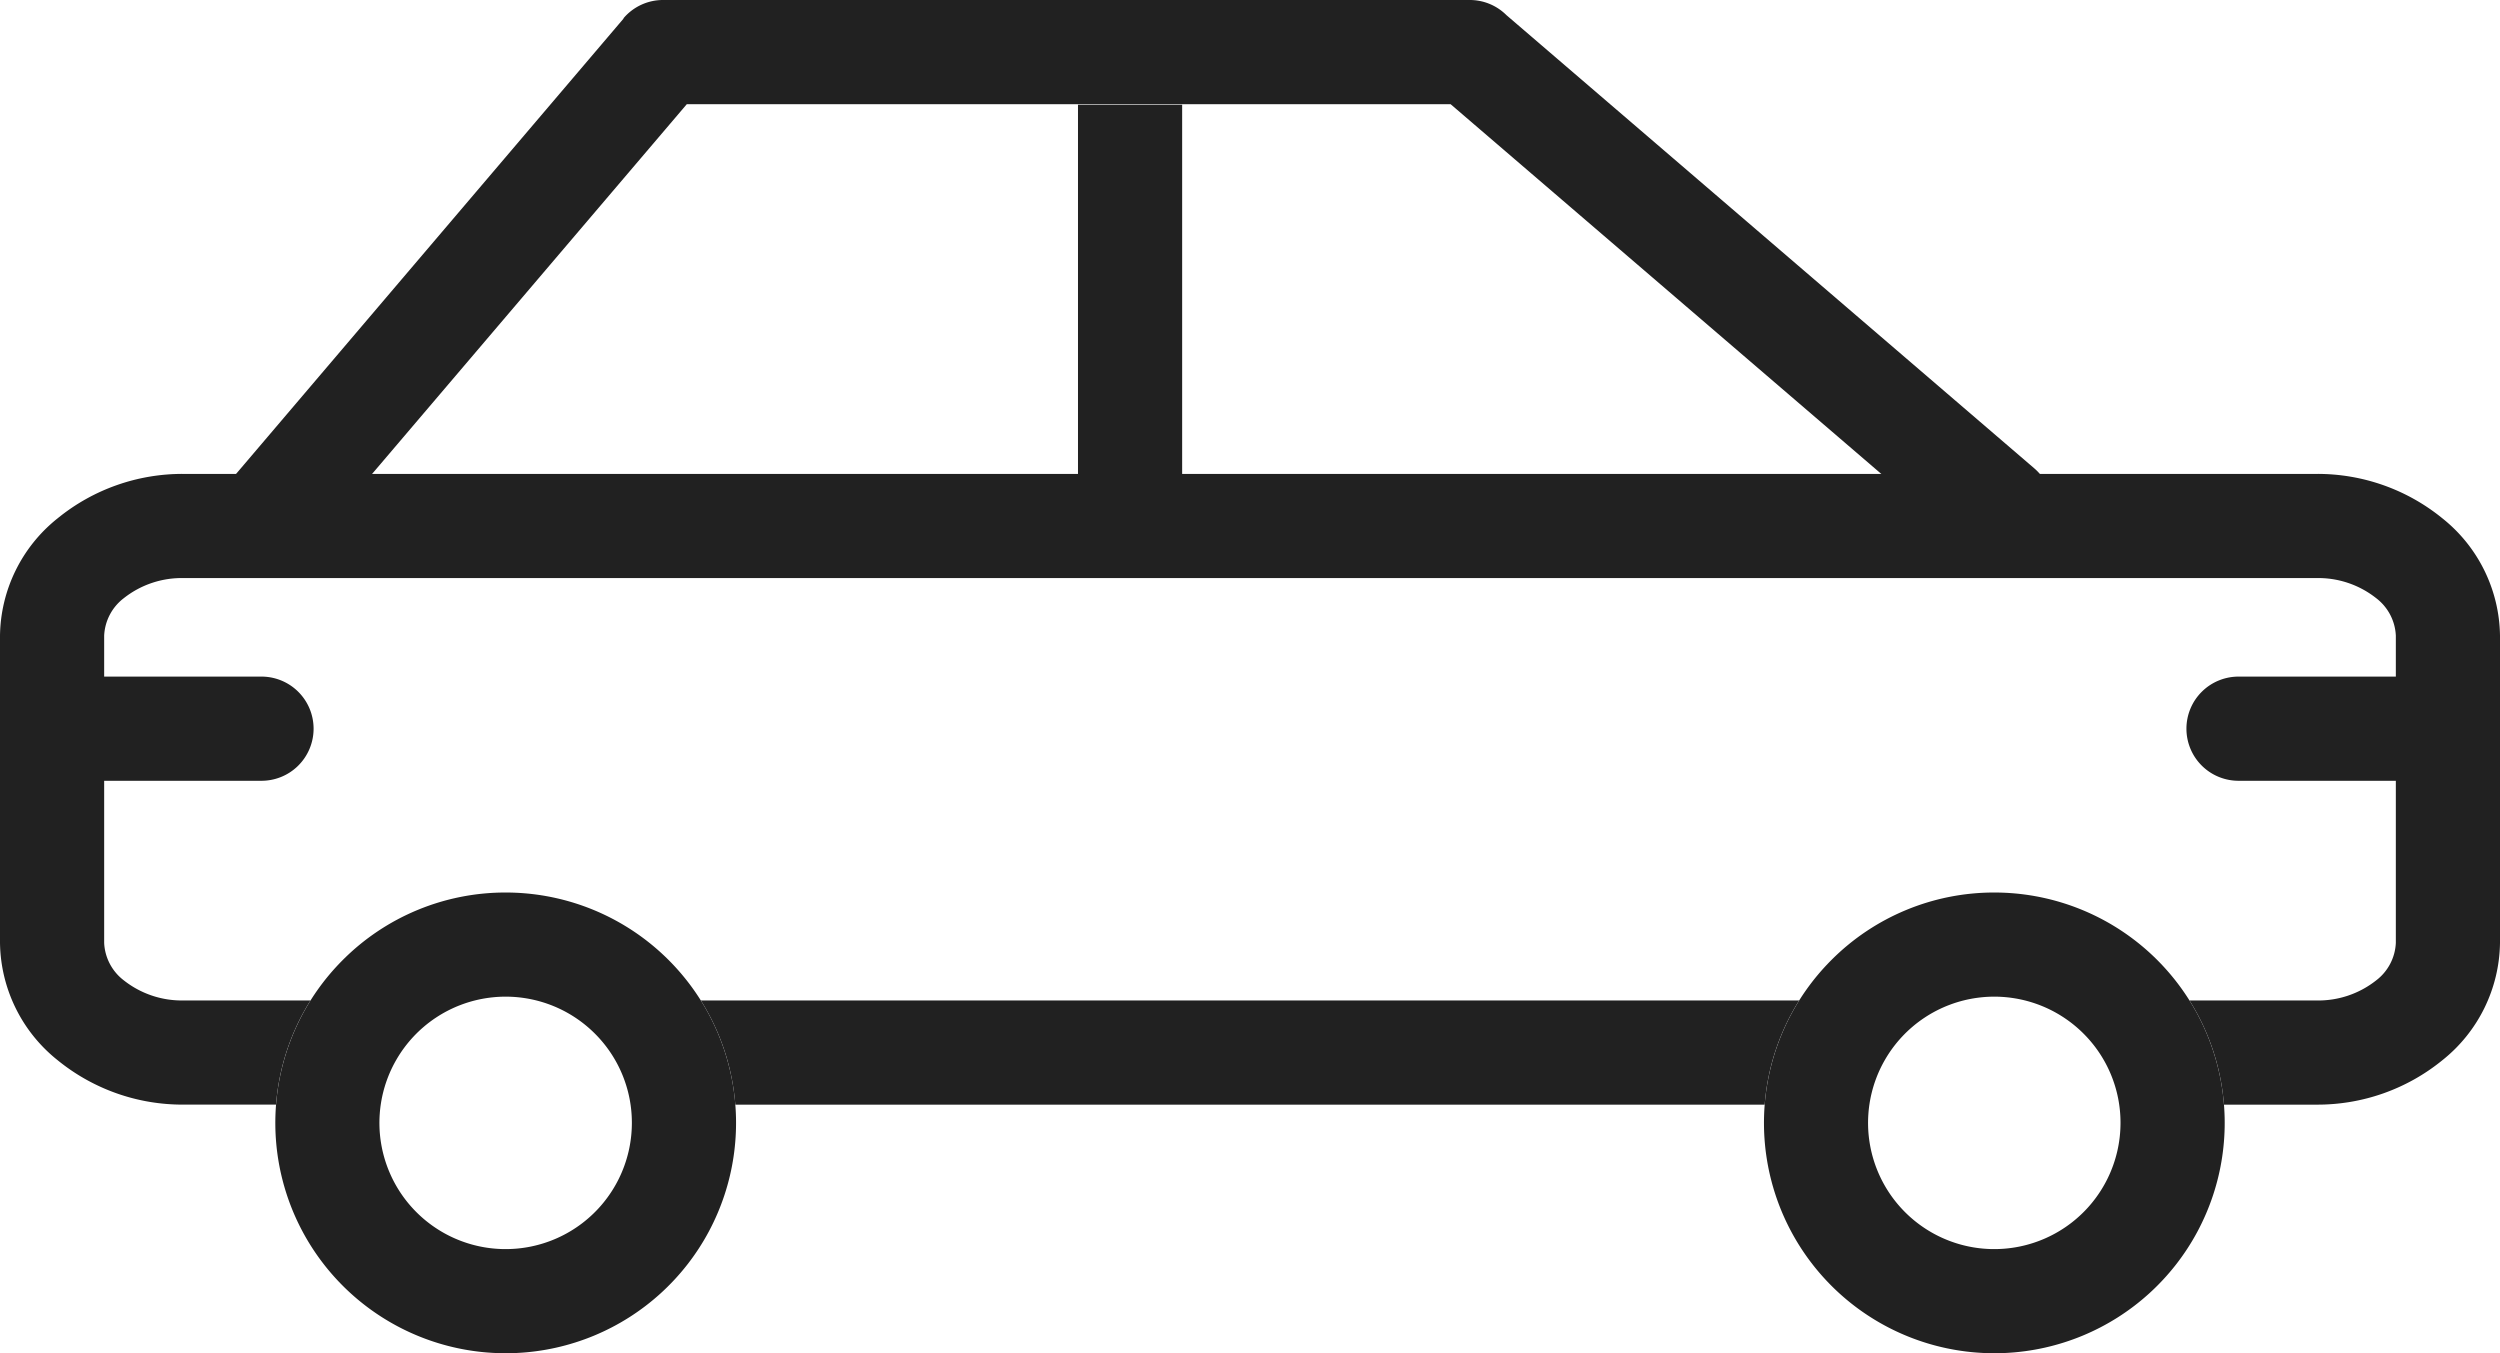 <svg id="Group_115" data-name="Group 115" xmlns="http://www.w3.org/2000/svg" xmlns:xlink="http://www.w3.org/1999/xlink" width="116.045" height="62.814" viewBox="0 0 116.045 62.814">
  <defs>
    <clipPath id="clip-path">
      <rect id="Rectangle_60" data-name="Rectangle 60" width="116.045" height="62.814" fill="none"/>
    </clipPath>
  </defs>
  <g id="Group_114" data-name="Group 114" clip-path="url(#clip-path)">
    <path id="Path_381" data-name="Path 381" d="M51.291,131.606a10.693,10.693,0,1,1-7.561,3.132,10.659,10.659,0,0,1,7.561-3.132m4.142,6.551a5.859,5.859,0,1,0,1.715,4.142,5.839,5.839,0,0,0-1.715-4.142" transform="translate(-27.818 -90.177)" fill="#212121"/>
    <path id="Path_382" data-name="Path 382" d="M270.8,131.606a10.693,10.693,0,1,1-7.561,3.132,10.66,10.66,0,0,1,7.561-3.132m4.142,6.551a5.859,5.859,0,1,0,1.715,4.142,5.839,5.839,0,0,0-1.715-4.142" transform="translate(-178.227 -90.177)" fill="#212121"/>
    <path id="Path_383" data-name="Path 383" d="M8.528,69.88h98.989a9.172,9.172,0,0,1,5.855,2.063,7.082,7.082,0,0,1,2.673,5.447V91.647a7.082,7.082,0,0,1-2.673,5.447,9.173,9.173,0,0,1-5.855,2.063h-4.285a10.63,10.63,0,0,0-1.6-4.835h5.885a4.336,4.336,0,0,0,2.776-.929,2.319,2.319,0,0,0,.917-1.745V77.39a2.319,2.319,0,0,0-.917-1.746,4.338,4.338,0,0,0-2.776-.929H8.528a4.338,4.338,0,0,0-2.776.929,2.318,2.318,0,0,0-.917,1.746V91.647a2.318,2.318,0,0,0,.917,1.745,4.336,4.336,0,0,0,2.776.929h5.885a10.63,10.63,0,0,0-1.6,4.835H8.528a9.173,9.173,0,0,1-5.855-2.063A7.082,7.082,0,0,1,0,91.647V77.39a7.08,7.08,0,0,1,2.673-5.447A9.171,9.171,0,0,1,8.528,69.88M81.913,99.157a10.63,10.63,0,0,1,1.6-4.835H32.532a10.63,10.63,0,0,1,1.6,4.835Z" transform="translate(0 -47.882)" fill="#212121"/>
    <path id="Path_384" data-name="Path 384" d="M31.239,22.857A2.405,2.405,0,0,0,34.9,25.973L52.892,4.836H88.346L112.3,25.4a2.411,2.411,0,1,0,3.135-3.664L90.935.7a2.409,2.409,0,0,0-1.7-.7H51.791A2.412,2.412,0,0,0,49.95.851l1.841,1.567L49.959.859Z" transform="translate(-21.012)" fill="#212121"/>
    <rect id="Rectangle_59" data-name="Rectangle 59" width="4.835" height="19.553" transform="translate(50.038 4.862)" fill="#212121"/>
    <path id="Path_385" data-name="Path 385" d="M324.978,99.771a2.418,2.418,0,1,0,0,4.835h7.253a2.418,2.418,0,1,0,0-4.835Z" transform="translate(-221.021 -68.364)" fill="#212121"/>
    <path id="Path_386" data-name="Path 386" d="M10.1,99.771a2.418,2.418,0,1,0,0,4.835h7.252a2.418,2.418,0,1,0,0-4.835Z" transform="translate(-5.263 -68.364)" fill="#212121"/>
  </g>
</svg>

